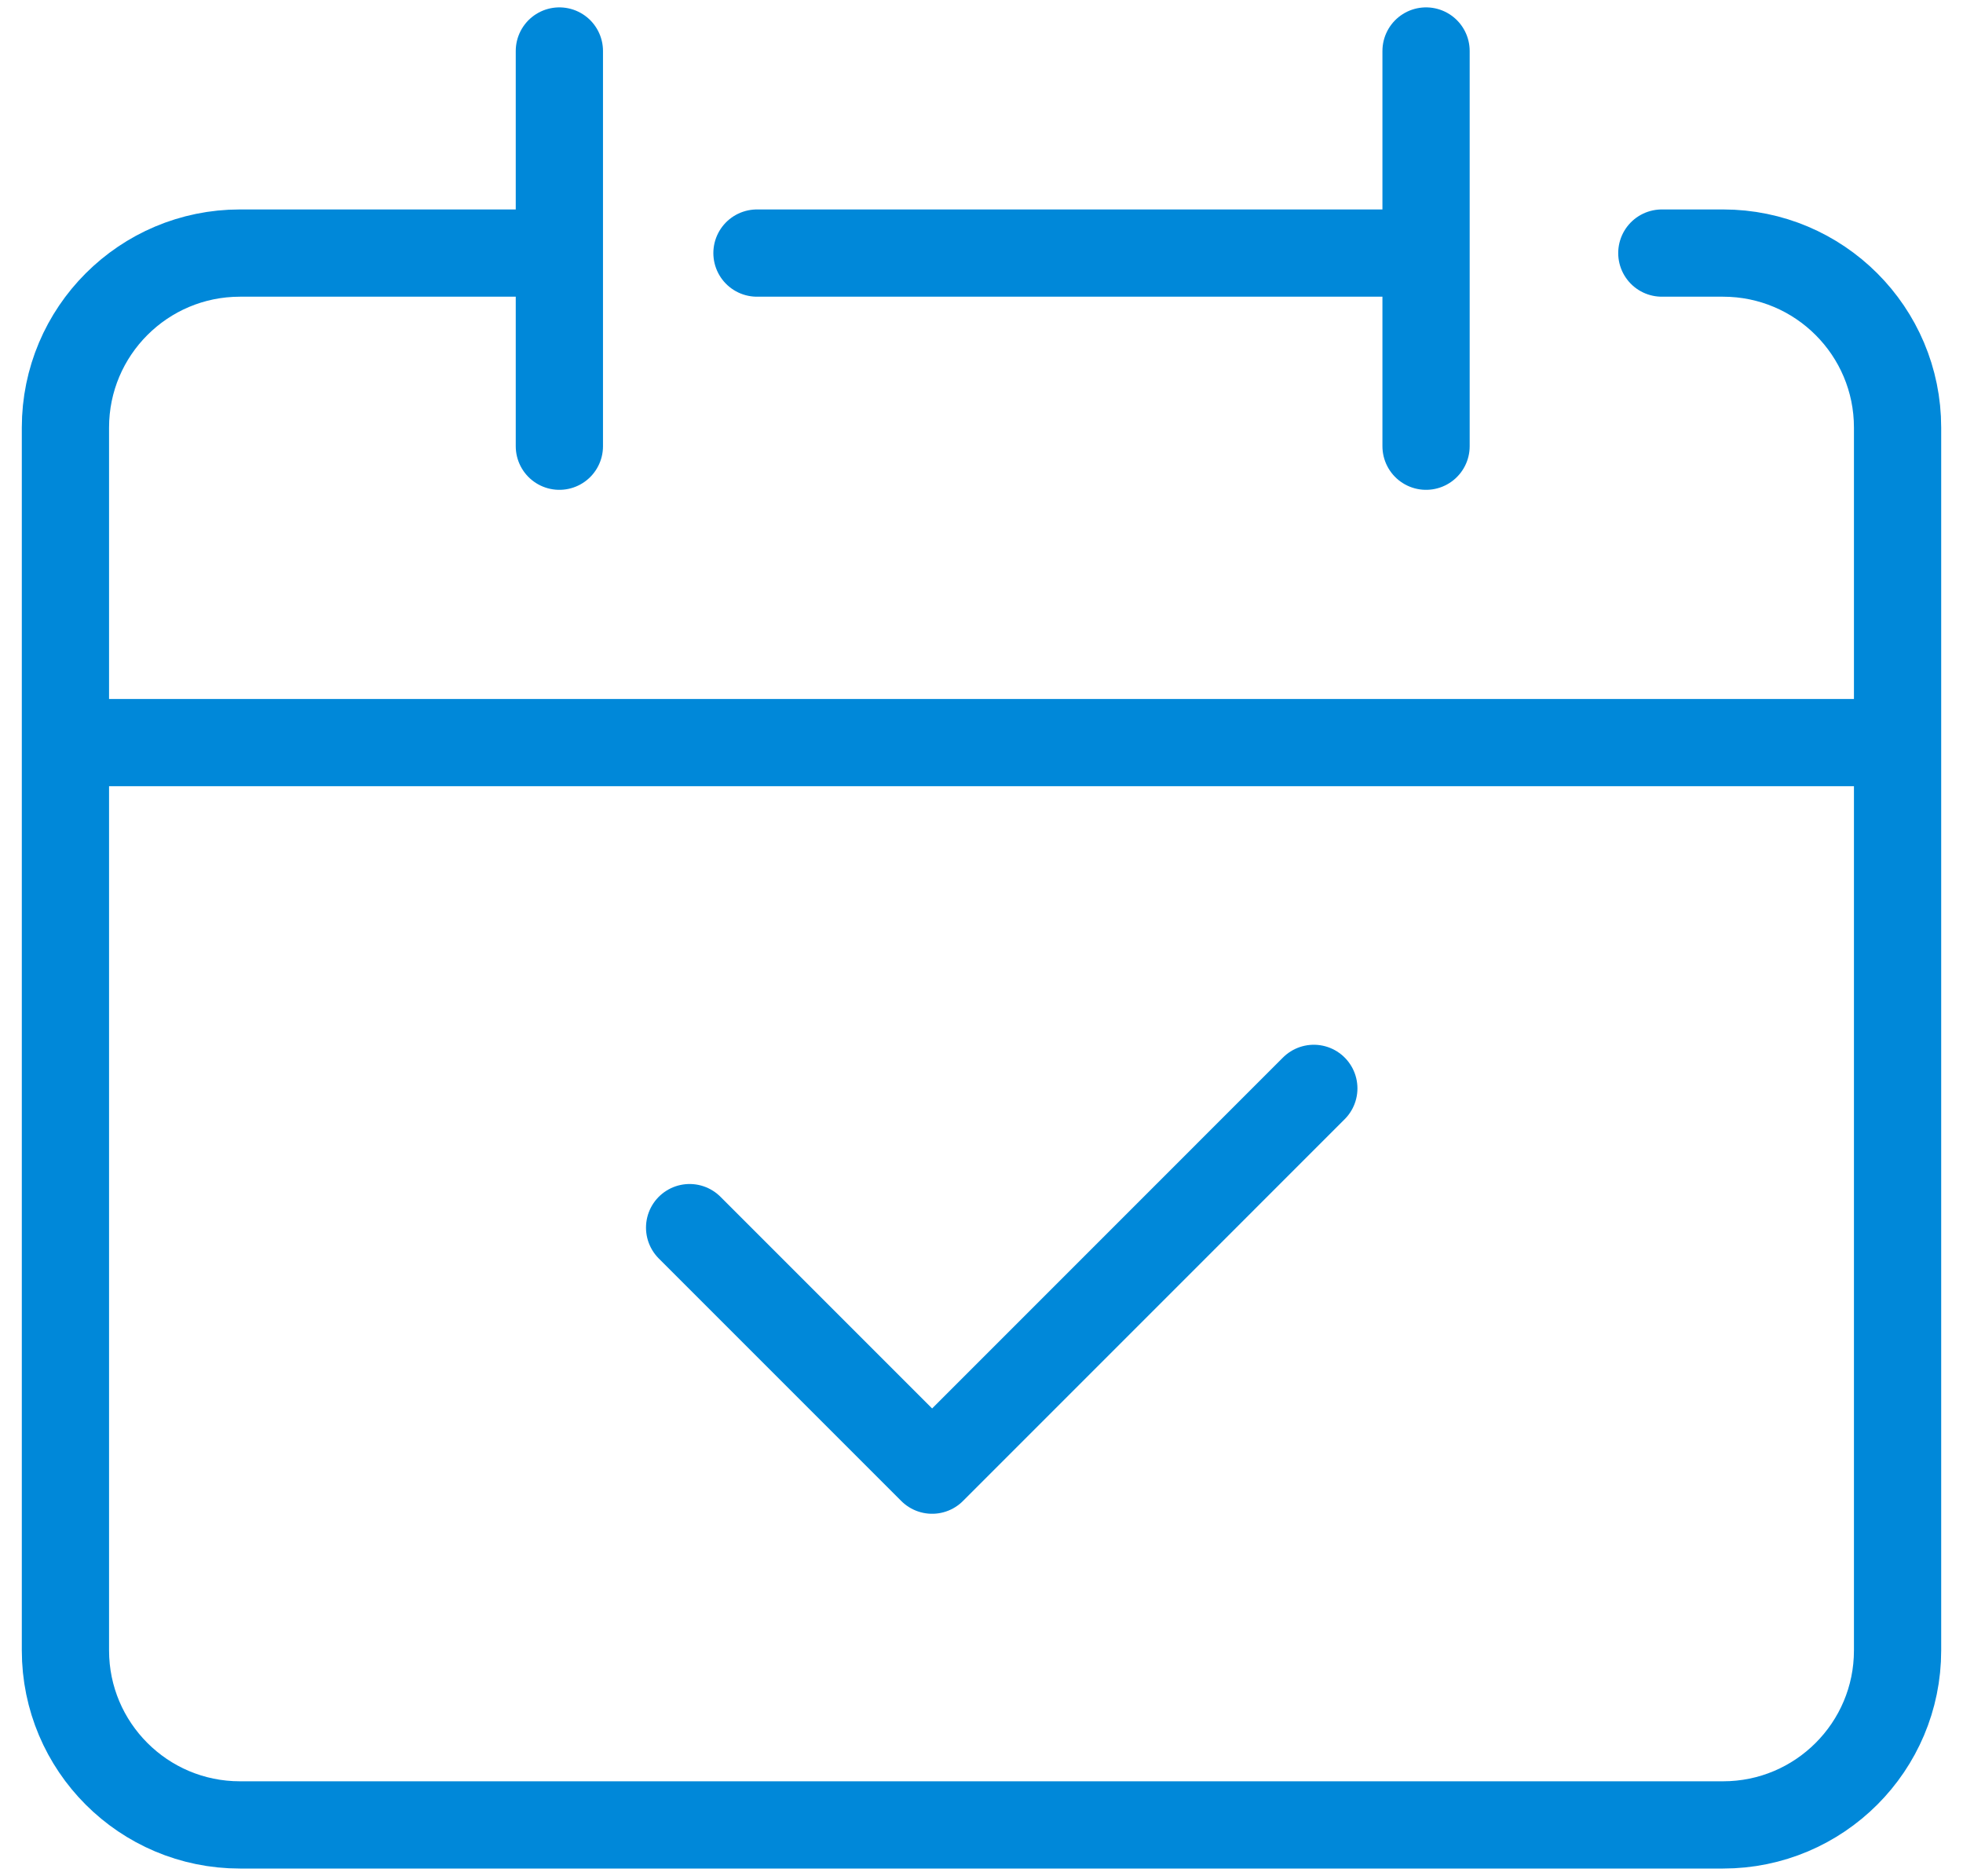 <svg width="45" height="43" viewBox="0 0 45 43" fill="none" xmlns="http://www.w3.org/2000/svg">
<path d="M32.691 1.169V5.801M32.691 5.801V10.228M32.691 5.801H17.353M38.096 5.801H39.5C41.709 5.801 43.5 7.592 43.5 9.801V17.022M12.823 5.801H5.5C3.291 5.801 1.5 7.592 1.5 9.801V17.022M12.823 5.801V1.169M12.823 5.801V10.228M43.5 17.022V37.831C43.5 40.04 41.709 41.831 39.5 41.831H5.5C3.291 41.831 1.5 40.04 1.5 37.831V17.022M43.5 17.022H1.5M15.809 28.14L21.368 33.699L30.118 24.948" stroke="#0088D9" stroke-width="2" stroke-linecap="round" stroke-linejoin="round"/>
</svg>
